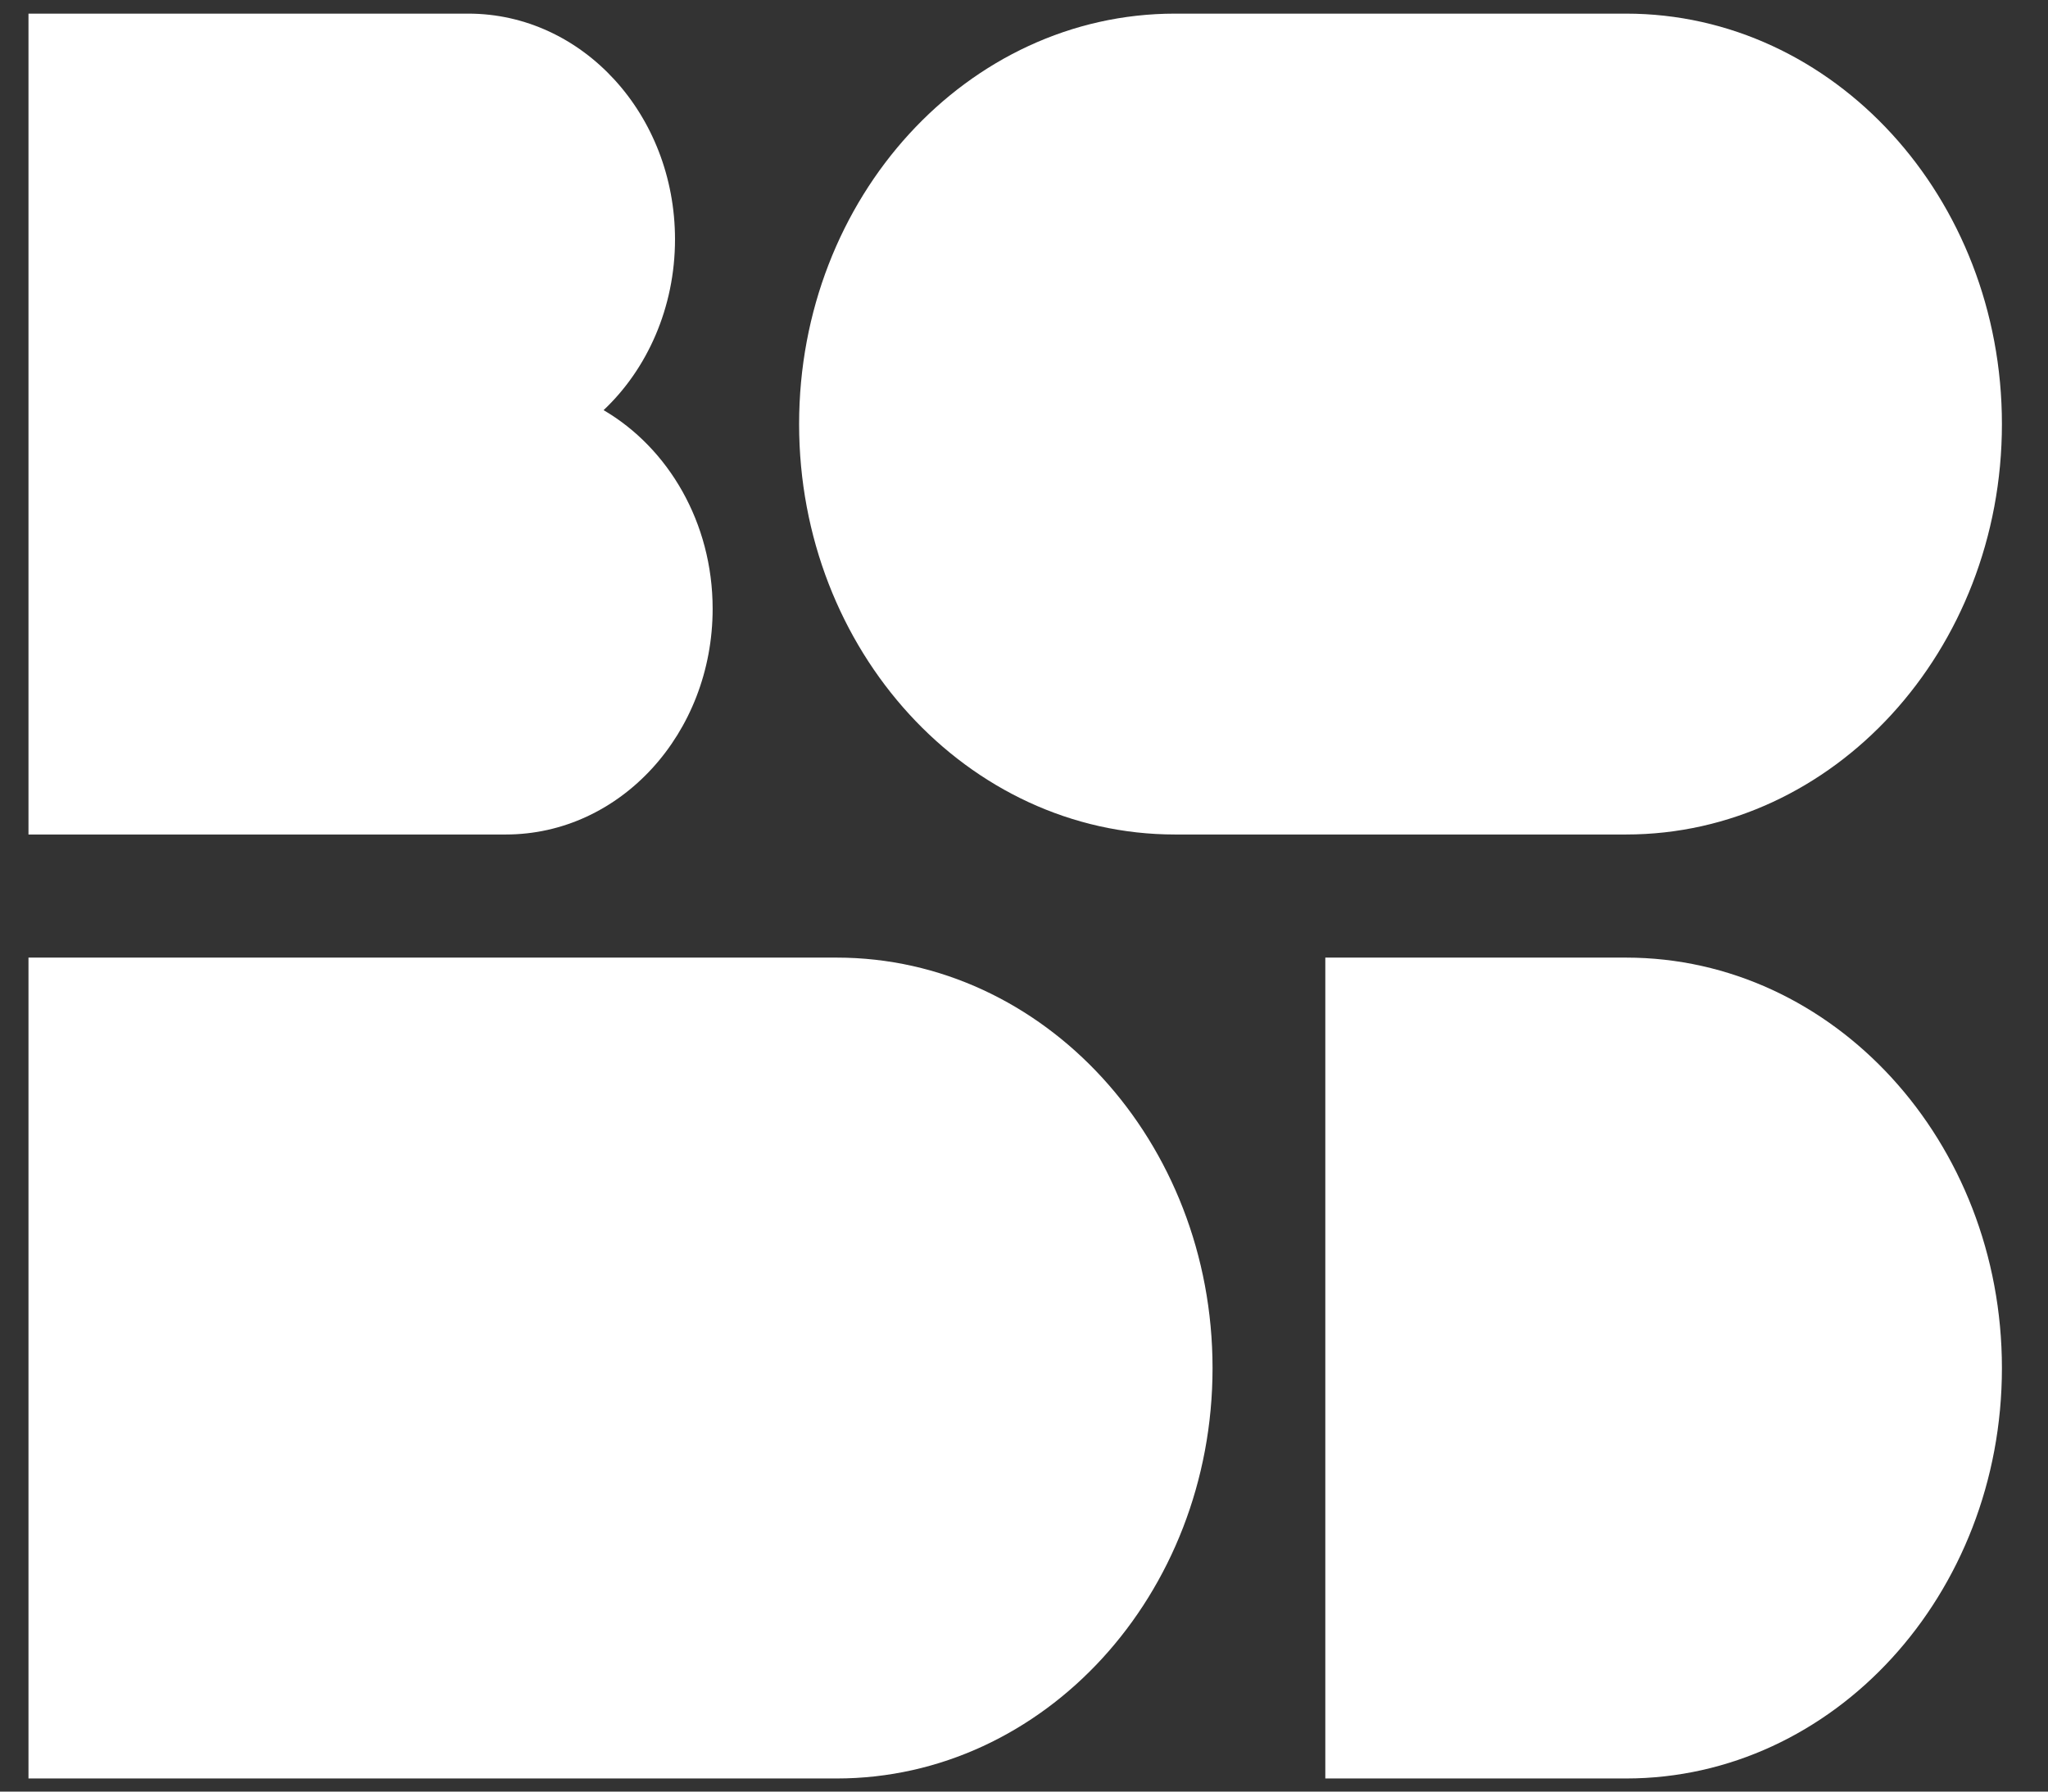 <svg width="32" height="28" viewBox="0 0 32 28" fill="none" xmlns="http://www.w3.org/2000/svg">
<rect x="0" y="0" width="32" height="28" fill="#333333" stroke="none"/>
<g id="logo sq">
<path id="Vector" d="M9.431 6.41C10.113 5.768 10.547 4.806 10.547 3.741C10.547 1.791 9.102 0.213 7.317 0.213H0.445V13.042H7.904C9.69 13.042 11.135 11.464 11.135 9.514C11.135 8.167 10.441 7 9.431 6.41Z" fill="white"/>
<path id="Vector_2" d="M25.407 14.966H20.708V27.795H25.407C28.649 27.795 31.28 24.921 31.28 21.381C31.28 17.84 28.649 14.966 25.407 14.966Z" fill="white"/>
<path id="Vector_3" d="M25.407 13.042H18.359C15.117 13.042 12.486 10.168 12.486 6.628C12.486 3.087 15.117 0.213 18.359 0.213H25.407C28.649 0.213 31.28 3.087 31.28 6.628C31.28 10.168 28.649 13.042 25.407 13.042Z" fill="white"/>
<path id="Vector_4" d="M13.073 27.795H0.445V14.966H13.073C16.315 14.966 18.946 17.84 18.946 21.381C18.946 24.921 16.315 27.795 13.073 27.795Z" fill="white"/>
</g>
</svg>
